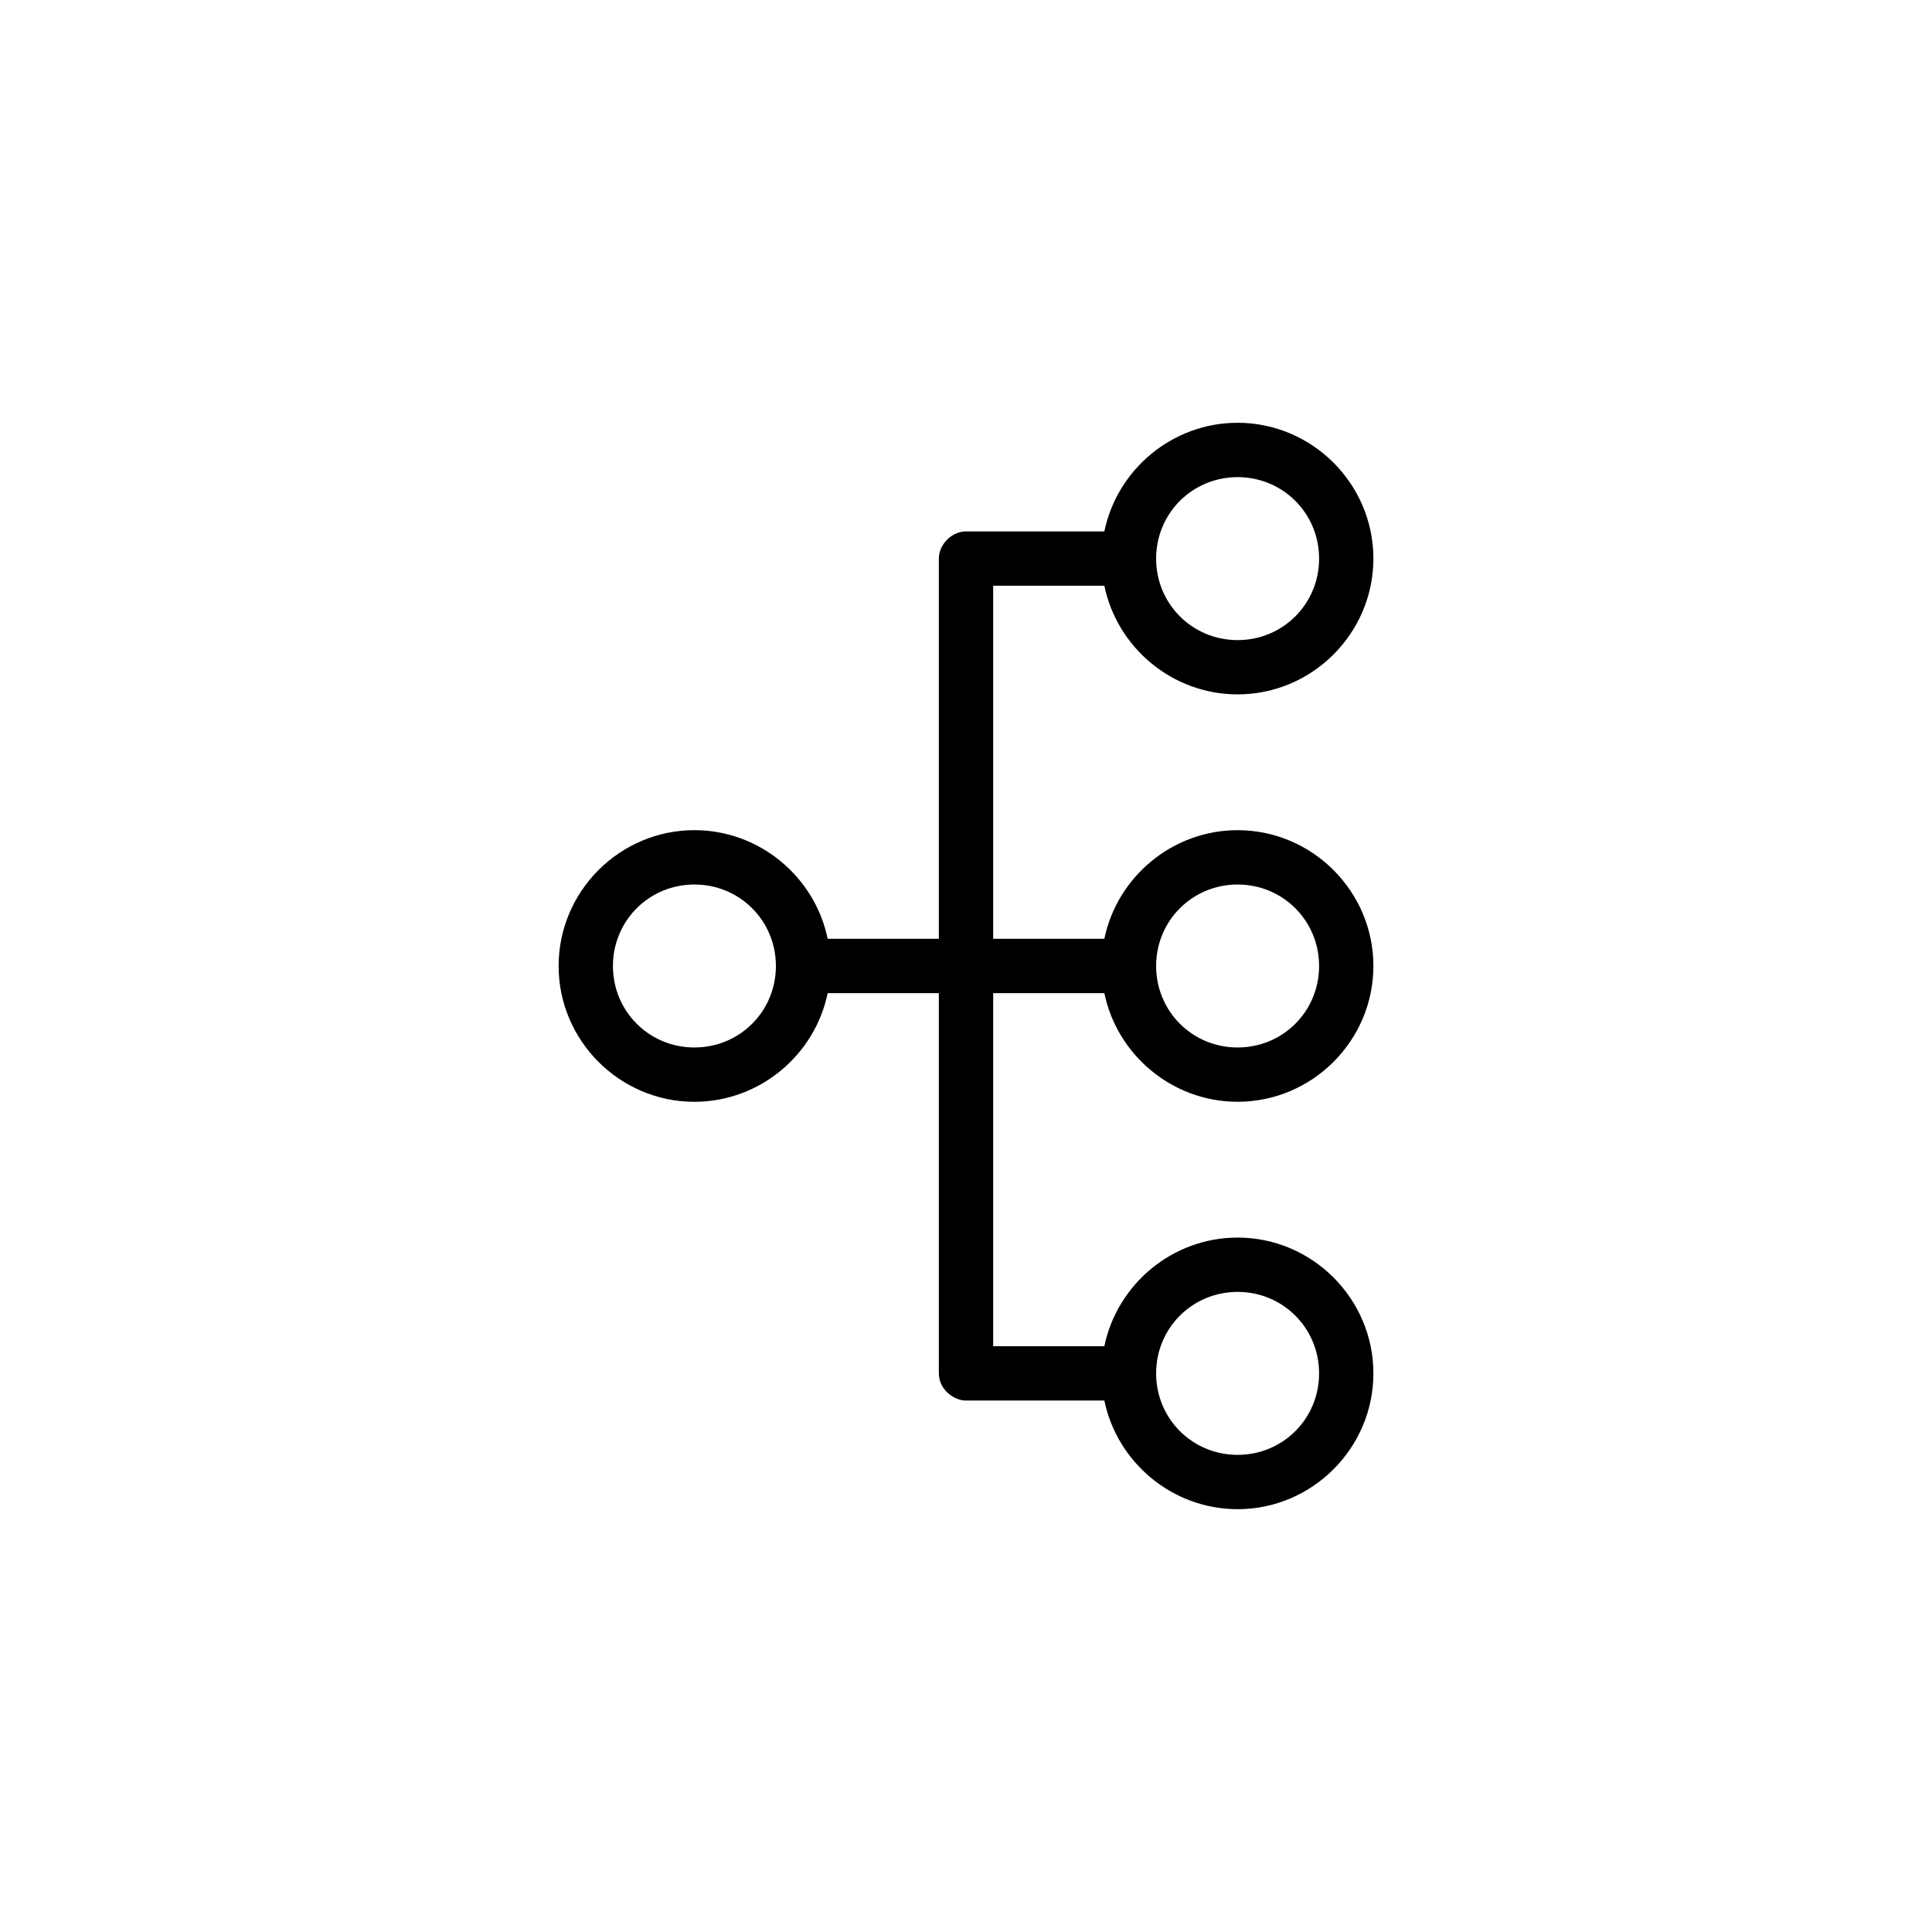 <?xml version="1.0" encoding="UTF-8"?>
<!-- Uploaded to: ICON Repo, www.svgrepo.com, Generator: ICON Repo Mixer Tools -->
<svg fill="#000000" width="800px" height="800px" version="1.1" viewBox="144 144 512 512" xmlns="http://www.w3.org/2000/svg">
 <path d="m292.04 400c0 19.789 16.195 35.988 35.988 35.988 17.316 0 31.941-12.43 35.312-28.789h29.465v100.76c0 4.414 4.195 7.25 7.199 7.199h36.66c3.371 16.359 17.996 28.789 35.312 28.789 19.789 0 35.988-16.195 35.988-35.988 0-19.789-16.195-35.988-35.988-35.988-17.316 0-31.941 12.43-35.312 28.789h-29.465v-93.566h29.465c3.371 16.359 17.996 28.789 35.312 28.789 19.789 0 35.988-16.195 35.988-35.988 0-19.789-16.195-35.988-35.988-35.988-17.316 0-31.941 12.43-35.312 28.789h-29.465v-93.566h29.465c3.371 16.359 17.996 28.789 35.312 28.789 19.789 0 35.988-16.195 35.988-35.988 0-19.789-16.195-35.988-35.988-35.988-17.316 0-31.941 12.43-35.312 28.789h-36.66c-3.769 0-7.195 3.43-7.199 7.199v100.76h-29.465c-3.371-16.359-17.996-28.789-35.312-28.789-19.789 0-35.988 16.195-35.988 35.988zm14.395 0c0-12.008 9.582-21.594 21.594-21.594 12.008 0 21.594 9.582 21.594 21.594 0 12.008-9.582 21.594-21.594 21.594-12.008 0-21.594-9.582-21.594-21.594zm143.95 107.96c0-12.008 9.582-21.594 21.594-21.594 12.008 0 21.594 9.582 21.594 21.594 0 12.008-9.582 21.594-21.594 21.594-12.008 0-21.594-9.582-21.594-21.594zm0-107.96c0-12.008 9.582-21.594 21.594-21.594 12.008 0 21.594 9.582 21.594 21.594 0 12.008-9.582 21.594-21.594 21.594-12.008 0-21.594-9.582-21.594-21.594zm0-107.96c0-12.008 9.582-21.594 21.594-21.594 12.008 0 21.594 9.582 21.594 21.594 0 12.008-9.582 21.594-21.594 21.594-12.008 0-21.594-9.582-21.594-21.594z"/>
</svg>